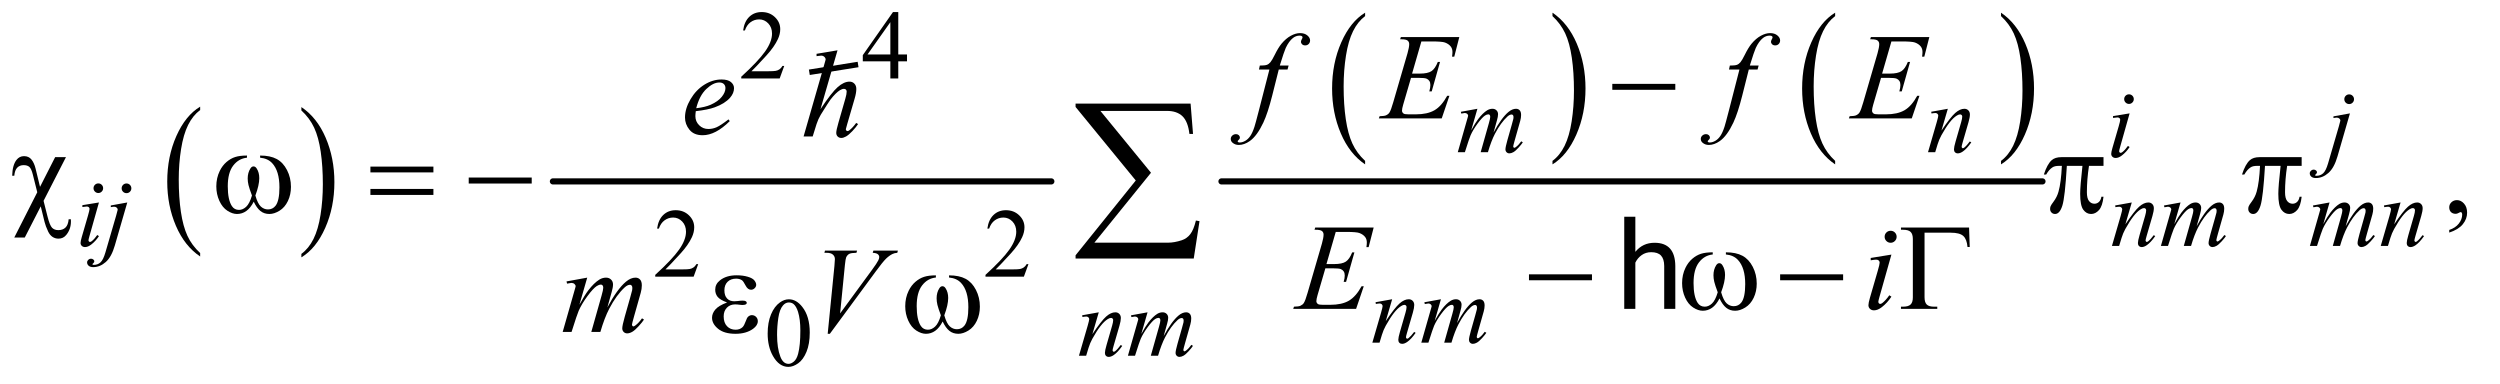 <?xml version="1.0" encoding="UTF-8"?>
<!DOCTYPE svg PUBLIC '-//W3C//DTD SVG 1.0//EN'
          'http://www.w3.org/TR/2001/REC-SVG-20010904/DTD/svg10.dtd'>
<svg stroke-dasharray="none" shape-rendering="auto" xmlns="http://www.w3.org/2000/svg" font-family="'Dialog'" text-rendering="auto" width="319" fill-opacity="1" color-interpolation="auto" color-rendering="auto" preserveAspectRatio="xMidYMid meet" font-size="12px" viewBox="0 0 319 49" fill="black" xmlns:xlink="http://www.w3.org/1999/xlink" stroke="black" image-rendering="auto" stroke-miterlimit="10" stroke-linecap="square" stroke-linejoin="miter" font-style="normal" stroke-width="1" height="49" stroke-dashoffset="0" font-weight="normal" stroke-opacity="1"
><!--Generated by the Batik Graphics2D SVG Generator--><defs id="genericDefs"
  /><g
  ><defs id="defs1"
    ><clipPath clipPathUnits="userSpaceOnUse" id="clipPath1"
      ><path d="M1.032 2.725 L203.128 2.725 L203.128 33.646 L1.032 33.646 L1.032 2.725 Z"
      /></clipPath
      ><clipPath clipPathUnits="userSpaceOnUse" id="clipPath2"
      ><path d="M32.989 87.051 L32.989 1074.949 L6489.699 1074.949 L6489.699 87.051 Z"
      /></clipPath
      ><clipPath clipPathUnits="userSpaceOnUse" id="clipPath3"
      ><path d="M-1805.027 -28.753 L-1805.027 860.335 L4005.885 860.335 L4005.885 -28.753 Z"
      /></clipPath
      ><clipPath clipPathUnits="userSpaceOnUse" id="clipPath4"
      ><path d="M0 -0 L0 384 L288 384 L288 -0 Z"
      /></clipPath
      ><clipPath clipPathUnits="userSpaceOnUse" id="clipPath5"
      ><path d="M-56.497 -0.9 L-56.497 26.928 L125.384 26.928 L125.384 -0.9 Z"
      /></clipPath
    ></defs
    ><g transform="scale(1.576,1.576) translate(-1.032,-2.725) matrix(0.031,0,0,0.031,0,0)"
    ><path d="M556.062 748.781 L556.062 757.797 Q515.406 730.516 492.742 677.703 Q470.078 624.891 470.078 562.125 Q470.078 496.828 493.914 443.18 Q517.75 389.531 556.062 366.437 L556.062 375.25 Q536.906 389.531 524.602 414.305 Q512.297 439.078 506.219 477.187 Q500.141 515.297 500.141 556.656 Q500.141 603.484 505.75 641.273 Q511.359 679.062 522.883 703.945 Q534.406 728.828 556.062 748.781 Z" stroke="none" clip-path="url(#clipPath2)"
    /></g
    ><g transform="matrix(0.049,0,0,0.049,-1.627,-4.293)"
    ><path d="M818.016 375.25 L818.016 366.438 Q858.656 393.516 881.32 446.32 Q903.984 499.125 903.984 561.906 Q903.984 627.203 880.156 680.953 Q856.328 734.703 818.016 757.797 L818.016 748.781 Q837.328 734.5 849.633 709.727 Q861.938 684.953 867.93 646.945 Q873.922 608.937 873.922 567.375 Q873.922 520.75 868.398 482.851 Q862.875 444.953 851.266 420.078 Q839.656 395.203 818.016 375.25 Z" stroke="none" clip-path="url(#clipPath2)"
    /></g
    ><g stroke-width="16" transform="matrix(0.049,0,0,0.049,-1.627,-4.293)" stroke-linejoin="round" stroke-linecap="round"
    ><line y2="560" fill="none" x1="1473" clip-path="url(#clipPath2)" x2="2771" y1="560"
    /></g
    ><g transform="matrix(0.049,0,0,0.049,-1.627,-4.293)"
    ><path d="M3588.062 506.547 L3588.062 515.672 Q3547.406 488.125 3524.742 434.828 Q3502.078 381.531 3502.078 318.156 Q3502.078 252.25 3525.914 198.109 Q3549.75 143.969 3588.062 120.656 L3588.062 129.562 Q3568.906 143.969 3556.602 168.977 Q3544.297 193.984 3538.219 232.445 Q3532.141 270.906 3532.141 312.656 Q3532.141 359.906 3537.75 398.055 Q3543.359 436.203 3554.883 461.312 Q3566.406 486.422 3588.062 506.547 Z" stroke="none" clip-path="url(#clipPath2)"
    /></g
    ><g transform="matrix(0.049,0,0,0.049,-1.627,-4.293)"
    ><path d="M4076.016 129.562 L4076.016 120.656 Q4116.656 148 4139.32 201.297 Q4161.984 254.594 4161.984 317.953 Q4161.984 383.859 4138.156 438.109 Q4114.328 492.359 4076.016 515.672 L4076.016 506.547 Q4095.328 492.141 4107.633 467.133 Q4119.938 442.125 4125.93 403.773 Q4131.922 365.422 4131.922 323.453 Q4131.922 276.422 4126.398 238.164 Q4120.875 199.906 4109.266 174.797 Q4097.656 149.688 4076.016 129.562 Z" stroke="none" clip-path="url(#clipPath2)"
    /></g
    ><g transform="matrix(0.049,0,0,0.049,-1.627,-4.293)"
    ><path d="M4812.062 506.547 L4812.062 515.672 Q4771.406 488.125 4748.742 434.828 Q4726.078 381.531 4726.078 318.156 Q4726.078 252.25 4749.914 198.109 Q4773.75 143.969 4812.062 120.656 L4812.062 129.562 Q4792.906 143.969 4780.602 168.977 Q4768.297 193.984 4762.219 232.445 Q4756.141 270.906 4756.141 312.656 Q4756.141 359.906 4761.75 398.055 Q4767.359 436.203 4778.883 461.312 Q4790.406 486.422 4812.062 506.547 Z" stroke="none" clip-path="url(#clipPath2)"
    /></g
    ><g transform="matrix(0.049,0,0,0.049,-1.627,-4.293)"
    ><path d="M5244.016 129.562 L5244.016 120.656 Q5284.656 148 5307.32 201.297 Q5329.984 254.594 5329.984 317.953 Q5329.984 383.859 5306.156 438.109 Q5282.328 492.359 5244.016 515.672 L5244.016 506.547 Q5263.328 492.141 5275.633 467.133 Q5287.938 442.125 5293.93 403.773 Q5299.922 365.422 5299.922 323.453 Q5299.922 276.422 5294.398 238.164 Q5288.875 199.906 5277.266 174.797 Q5265.656 149.688 5244.016 129.562 Z" stroke="none" clip-path="url(#clipPath2)"
    /></g
    ><g stroke-width="16" transform="matrix(0.049,0,0,0.049,-1.627,-4.293)" stroke-linejoin="round" stroke-linecap="round"
    ><line y2="560" fill="none" x1="3214" clip-path="url(#clipPath2)" x2="5352" y1="560"
    /></g
    ><g transform="matrix(0.049,0,0,0.049,-1.627,-4.293)"
    ><path d="M2075.375 259.375 L2063.5 292 L1963.5 292 L1963.5 287.375 Q2007.625 247.125 2025.625 221.625 Q2043.625 196.125 2043.625 175 Q2043.625 158.875 2033.75 148.5 Q2023.875 138.125 2010.125 138.125 Q1997.625 138.125 1987.688 145.438 Q1977.75 152.75 1973 166.875 L1968.375 166.875 Q1971.5 143.75 1984.438 131.375 Q1997.375 119 2016.75 119 Q2037.375 119 2051.188 132.25 Q2065 145.5 2065 163.5 Q2065 176.375 2059 189.25 Q2049.75 209.5 2029 232.125 Q1997.875 266.125 1990.125 273.125 L2034.375 273.125 Q2047.875 273.125 2053.312 272.125 Q2058.75 271.125 2063.125 268.062 Q2067.5 265 2070.75 259.375 ZM2395.125 229.5 L2395.125 247.25 L2372.375 247.25 L2372.375 292 L2351.75 292 L2351.75 247.25 L2280 247.25 L2280 231.25 L2358.625 119 L2372.375 119 L2372.375 229.5 ZM2351.75 229.5 L2351.75 145.375 L2292.25 229.5 Z" stroke="none" clip-path="url(#clipPath2)"
    /></g
    ><g transform="matrix(0.049,0,0,0.049,-1.627,-4.293)"
    ><path d="M1851.375 775.375 L1839.5 808 L1739.5 808 L1739.5 803.375 Q1783.625 763.125 1801.625 737.625 Q1819.625 712.125 1819.625 691 Q1819.625 674.875 1809.75 664.5 Q1799.875 654.125 1786.125 654.125 Q1773.625 654.125 1763.688 661.438 Q1753.75 668.75 1749 682.875 L1744.375 682.875 Q1747.5 659.75 1760.438 647.375 Q1773.375 635 1792.75 635 Q1813.375 635 1827.188 648.25 Q1841 661.5 1841 679.5 Q1841 692.375 1835 705.25 Q1825.75 725.5 1805 748.125 Q1773.875 782.125 1766.125 789.125 L1810.375 789.125 Q1823.875 789.125 1829.312 788.125 Q1834.75 787.125 1839.125 784.062 Q1843.5 781 1846.75 775.375 ZM2711.375 775.375 L2699.5 808 L2599.5 808 L2599.5 803.375 Q2643.625 763.125 2661.625 737.625 Q2679.625 712.125 2679.625 691 Q2679.625 674.875 2669.75 664.5 Q2659.875 654.125 2646.125 654.125 Q2633.625 654.125 2623.688 661.438 Q2613.75 668.75 2609 682.875 L2604.375 682.875 Q2607.5 659.75 2620.438 647.375 Q2633.375 635 2652.75 635 Q2673.375 635 2687.188 648.25 Q2701 661.5 2701 679.5 Q2701 692.375 2695 705.25 Q2685.75 725.5 2665 748.125 Q2633.875 782.125 2626.125 789.125 L2670.375 789.125 Q2683.875 789.125 2689.312 788.125 Q2694.75 787.125 2699.125 784.062 Q2703.5 781 2706.75 775.375 Z" stroke="none" clip-path="url(#clipPath2)"
    /></g
    ><g transform="matrix(0.049,0,0,0.049,-1.627,-4.293)"
    ><path d="M2032.25 956.25 Q2032.25 927.25 2041 906.312 Q2049.75 885.375 2064.25 875.125 Q2075.5 867 2087.5 867 Q2107 867 2122.5 886.875 Q2141.875 911.5 2141.875 953.625 Q2141.875 983.125 2133.375 1003.75 Q2124.875 1024.375 2111.688 1033.688 Q2098.5 1043 2086.25 1043 Q2062 1043 2045.875 1014.375 Q2032.25 990.25 2032.25 956.25 ZM2056.75 959.375 Q2056.75 994.375 2065.375 1016.5 Q2072.5 1035.125 2086.625 1035.125 Q2093.375 1035.125 2100.625 1029.062 Q2107.875 1023 2111.625 1008.75 Q2117.375 987.25 2117.375 948.125 Q2117.375 919.125 2111.375 899.75 Q2106.875 885.375 2099.75 879.375 Q2094.625 875.25 2087.375 875.25 Q2078.875 875.25 2072.25 882.875 Q2063.25 893.25 2060 915.5 Q2056.75 937.75 2056.75 959.375 Z" stroke="none" clip-path="url(#clipPath2)"
    /></g
    ><g transform="matrix(0.049,0,0,0.049,-1.627,-4.293)"
    ><path d="M6411.188 693.281 L6411.188 686.406 Q6427.281 681.094 6436.109 669.922 Q6444.938 658.75 6444.938 646.25 Q6444.938 643.281 6443.531 641.25 Q6442.438 639.844 6441.344 639.844 Q6439.625 639.844 6433.844 642.969 Q6431.031 644.375 6427.906 644.375 Q6420.25 644.375 6415.719 639.844 Q6411.188 635.312 6411.188 627.344 Q6411.188 619.688 6417.047 614.219 Q6422.906 608.75 6431.344 608.75 Q6441.656 608.75 6449.703 617.734 Q6457.75 626.719 6457.75 641.562 Q6457.75 657.656 6446.578 671.484 Q6435.406 685.312 6411.188 693.281 Z" stroke="none" clip-path="url(#clipPath2)"
    /></g
    ><g transform="matrix(0.049,0,0,0.049,-1.627,-4.293)"
    ><path d="M3880.5 370.875 L3864.25 427.25 Q3875.125 407.375 3882.75 397.375 Q3894.625 381.875 3905.875 374.875 Q3912.5 370.875 3919.75 370.875 Q3926 370.875 3930.125 374.875 Q3934.25 378.875 3934.25 385.125 Q3934.25 391.25 3931.375 401.125 L3922.5 432.875 Q3942.875 394.75 3961.125 379.375 Q3971.25 370.875 3981.125 370.875 Q3986.875 370.875 3990.562 374.812 Q3994.25 378.75 3994.25 387 Q3994.25 394.25 3992 402.375 L3978.25 451 Q3973.75 466.875 3973.75 468.625 Q3973.75 470.375 3974.875 471.625 Q3975.625 472.5 3976.875 472.5 Q3978.125 472.5 3981.25 470.125 Q3988.375 464.625 3994.625 455.625 L3998.75 458.25 Q3995.625 463.25 3987.688 472 Q3979.75 480.75 3974.125 483.875 Q3968.5 487 3963.75 487 Q3959.375 487 3956.438 484 Q3953.5 481 3953.5 476.625 Q3953.5 470.625 3958.625 452.5 L3970 412.375 Q3973.875 398.5 3974.125 397 Q3974.5 394.625 3974.5 392.375 Q3974.5 389.25 3973.125 387.5 Q3971.625 385.75 3969.75 385.75 Q3964.5 385.75 3958.625 391.125 Q3941.375 407 3926.375 435.625 Q3916.5 454.5 3907.875 484 L3889 484 L3910.375 408.375 Q3913.875 396.125 3913.875 392 Q3913.875 388.625 3912.5 387 Q3911.125 385.375 3909.125 385.375 Q3905 385.375 3900.375 388.375 Q3892.875 393.25 3881.062 409.25 Q3869.25 425.25 3862.75 439.875 Q3859.625 446.75 3847.875 484 L3829.375 484 L3852.5 403 L3855.5 392.5 Q3856.375 390.125 3856.375 389 Q3856.375 386.25 3853.875 384.062 Q3851.375 381.875 3847.5 381.875 Q3845.875 381.875 3838.5 383.375 L3837.375 378.75 ZM5105.5 370.875 L5088.875 427.75 Q5112.25 392.875 5124.688 381.875 Q5137.125 370.875 5148.625 370.875 Q5154.875 370.875 5158.938 375 Q5163 379.125 5163 385.75 Q5163 393.25 5159.375 405.75 L5144.125 458.375 Q5141.5 467.5 5141.5 469.5 Q5141.5 471.25 5142.5 472.438 Q5143.5 473.625 5144.625 473.625 Q5146.125 473.625 5148.25 472 Q5154.875 466.75 5162.75 456 L5166.625 458.375 Q5155 475 5144.625 482.125 Q5137.375 487 5131.625 487 Q5127 487 5124.25 484.188 Q5121.5 481.375 5121.5 476.625 Q5121.5 470.625 5125.75 456 L5140.25 405.75 Q5143 396.375 5143 391.125 Q5143 388.625 5141.375 387.062 Q5139.75 385.5 5137.375 385.5 Q5133.875 385.5 5129 388.5 Q5119.75 394.125 5109.75 407.062 Q5099.75 420 5088.625 440.125 Q5082.75 450.75 5078.875 463.375 L5072.625 484 L5053.875 484 L5076.625 405.75 Q5080.625 391.625 5080.625 388.75 Q5080.625 386 5078.438 383.938 Q5076.25 381.875 5073 381.875 Q5071.5 381.875 5067.75 382.375 L5063 383.125 L5062.25 378.625 Z" stroke="none" clip-path="url(#clipPath2)"
    /></g
    ><g transform="matrix(0.049,0,0,0.049,-1.627,-4.293)"
    ><path d="M5577.25 333.25 Q5582.5 333.25 5586.125 336.875 Q5589.75 340.5 5589.75 345.75 Q5589.75 350.875 5586.062 354.562 Q5582.375 358.25 5577.25 358.25 Q5572.125 358.25 5568.438 354.562 Q5564.75 350.875 5564.75 345.75 Q5564.75 340.5 5568.375 336.875 Q5572 333.25 5577.25 333.25 ZM5578.875 382.875 L5554.125 470.5 Q5551.625 479.375 5551.625 481.125 Q5551.625 483.125 5552.812 484.375 Q5554 485.625 5555.625 485.625 Q5557.5 485.625 5560.125 483.625 Q5567.25 478 5574.5 467.625 L5578.875 470.5 Q5570.375 483.5 5558.875 492.375 Q5550.375 499 5542.625 499 Q5537.5 499 5534.25 495.938 Q5531 492.875 5531 488.25 Q5531 483.625 5534.125 472.875 L5550.375 416.875 Q5554.375 403.125 5554.375 399.625 Q5554.375 396.875 5552.438 395.125 Q5550.5 393.375 5547.125 393.375 Q5544.375 393.375 5535.75 394.75 L5535.75 389.875 ZM6150.625 333.375 Q6155.875 333.375 6159.562 337.062 Q6163.25 340.75 6163.25 346 Q6163.25 351.25 6159.562 354.938 Q6155.875 358.625 6150.625 358.625 Q6145.375 358.625 6141.688 354.938 Q6138 351.25 6138 346 Q6138 340.75 6141.688 337.062 Q6145.375 333.375 6150.625 333.375 ZM6152.625 382.875 L6120.25 494.75 Q6111.625 524.75 6096.562 538 Q6081.5 551.25 6064 551.25 Q6056.125 551.25 6052.062 547.625 Q6048 544 6048 539 Q6048 535.125 6051.062 532.188 Q6054.125 529.25 6058.125 529.25 Q6061.75 529.25 6064.5 531.625 Q6066.75 533.5 6066.75 535.875 Q6066.75 539.125 6063.625 541.5 Q6061.875 542.875 6061.875 543.75 L6062.125 544.375 Q6062.5 544.875 6063.25 545.125 Q6064 545.375 6065.5 545.375 Q6075.625 545.375 6082.812 538.938 Q6090 532.5 6095.625 513.25 L6123.625 417.25 Q6127.75 403.125 6127.75 401.625 Q6127.75 398.625 6125.062 396.25 Q6122.375 393.875 6118.25 393.875 Q6116.625 393.875 6114.5 394.25 Q6112.875 394.5 6109.75 395 L6109.75 390.625 Z" stroke="none" clip-path="url(#clipPath2)"
    /></g
    ><g transform="matrix(0.049,0,0,0.049,-1.627,-4.293)"
    ><path d="M289.25 565.25 Q294.5 565.25 298.125 568.875 Q301.75 572.5 301.75 577.75 Q301.75 582.875 298.062 586.562 Q294.375 590.25 289.25 590.25 Q284.125 590.25 280.438 586.562 Q276.75 582.875 276.75 577.75 Q276.75 572.5 280.375 568.875 Q284 565.25 289.25 565.25 ZM290.875 614.875 L266.125 702.5 Q263.625 711.375 263.625 713.125 Q263.625 715.125 264.812 716.375 Q266 717.625 267.625 717.625 Q269.5 717.625 272.125 715.625 Q279.25 710 286.5 699.625 L290.875 702.5 Q282.375 715.5 270.875 724.375 Q262.375 731 254.625 731 Q249.5 731 246.25 727.938 Q243 724.875 243 720.25 Q243 715.625 246.125 704.875 L262.375 648.875 Q266.375 635.125 266.375 631.625 Q266.375 628.875 264.438 627.125 Q262.5 625.375 259.125 625.375 Q256.375 625.375 247.75 626.75 L247.75 621.875 ZM362.625 565.375 Q367.875 565.375 371.562 569.062 Q375.25 572.75 375.25 578 Q375.25 583.25 371.562 586.938 Q367.875 590.625 362.625 590.625 Q357.375 590.625 353.688 586.938 Q350 583.25 350 578 Q350 572.75 353.688 569.062 Q357.375 565.375 362.625 565.375 ZM364.625 614.875 L332.25 726.75 Q323.625 756.75 308.562 770 Q293.5 783.25 276 783.25 Q268.125 783.25 264.062 779.625 Q260 776 260 771 Q260 767.125 263.062 764.188 Q266.125 761.25 270.125 761.25 Q273.75 761.25 276.5 763.625 Q278.75 765.5 278.75 767.875 Q278.75 771.125 275.625 773.5 Q273.875 774.875 273.875 775.75 L274.125 776.375 Q274.5 776.875 275.25 777.125 Q276 777.375 277.5 777.375 Q287.625 777.375 294.812 770.938 Q302 764.5 307.625 745.25 L335.625 649.25 Q339.75 635.125 339.75 633.625 Q339.75 630.625 337.062 628.25 Q334.375 625.875 330.25 625.875 Q328.625 625.875 326.5 626.25 Q324.875 626.5 321.75 627 L321.75 622.625 ZM5584.5 614.875 L5567.875 671.75 Q5591.25 636.875 5603.688 625.875 Q5616.125 614.875 5627.625 614.875 Q5633.875 614.875 5637.938 619 Q5642 623.125 5642 629.75 Q5642 637.25 5638.375 649.75 L5623.125 702.375 Q5620.5 711.5 5620.5 713.5 Q5620.5 715.25 5621.5 716.438 Q5622.5 717.625 5623.625 717.625 Q5625.125 717.625 5627.25 716 Q5633.875 710.75 5641.75 700 L5645.625 702.375 Q5634 719 5623.625 726.125 Q5616.375 731 5610.625 731 Q5606 731 5603.25 728.188 Q5600.5 725.375 5600.5 720.625 Q5600.5 714.625 5604.75 700 L5619.25 649.75 Q5622 640.375 5622 635.125 Q5622 632.625 5620.375 631.062 Q5618.75 629.5 5616.375 629.5 Q5612.875 629.5 5608 632.5 Q5598.75 638.125 5588.75 651.062 Q5578.75 664 5567.625 684.125 Q5561.75 694.75 5557.875 707.375 L5551.625 728 L5532.875 728 L5555.625 649.75 Q5559.625 635.625 5559.625 632.75 Q5559.625 630 5557.438 627.938 Q5555.25 625.875 5552 625.875 Q5550.5 625.875 5546.75 626.375 L5542 627.125 L5541.25 622.625 ZM5711.5 614.875 L5695.25 671.25 Q5706.125 651.375 5713.75 641.375 Q5725.625 625.875 5736.875 618.875 Q5743.5 614.875 5750.75 614.875 Q5757 614.875 5761.125 618.875 Q5765.25 622.875 5765.25 629.125 Q5765.25 635.25 5762.375 645.125 L5753.5 676.875 Q5773.875 638.75 5792.125 623.375 Q5802.25 614.875 5812.125 614.875 Q5817.875 614.875 5821.562 618.812 Q5825.25 622.75 5825.25 631 Q5825.25 638.25 5823 646.375 L5809.25 695 Q5804.75 710.875 5804.75 712.625 Q5804.75 714.375 5805.875 715.625 Q5806.625 716.5 5807.875 716.5 Q5809.125 716.5 5812.25 714.125 Q5819.375 708.625 5825.625 699.625 L5829.75 702.25 Q5826.625 707.25 5818.688 716 Q5810.75 724.75 5805.125 727.875 Q5799.5 731 5794.75 731 Q5790.375 731 5787.438 728 Q5784.5 725 5784.5 720.625 Q5784.5 714.625 5789.625 696.5 L5801 656.375 Q5804.875 642.5 5805.125 641 Q5805.5 638.625 5805.5 636.375 Q5805.5 633.25 5804.125 631.5 Q5802.625 629.75 5800.75 629.75 Q5795.5 629.75 5789.625 635.125 Q5772.375 651 5757.375 679.625 Q5747.5 698.5 5738.875 728 L5720 728 L5741.375 652.375 Q5744.875 640.125 5744.875 636 Q5744.875 632.625 5743.5 631 Q5742.125 629.375 5740.125 629.375 Q5736 629.375 5731.375 632.375 Q5723.875 637.25 5712.062 653.25 Q5700.25 669.25 5693.75 683.875 Q5690.625 690.75 5678.875 728 L5660.375 728 L5683.5 647 L5686.5 636.5 Q5687.375 634.125 5687.375 633 Q5687.375 630.25 5684.875 628.062 Q5682.375 625.875 5678.5 625.875 Q5676.875 625.875 5669.5 627.375 L5668.375 622.75 ZM6099.5 614.875 L6083.25 671.25 Q6094.125 651.375 6101.75 641.375 Q6113.625 625.875 6124.875 618.875 Q6131.5 614.875 6138.75 614.875 Q6145 614.875 6149.125 618.875 Q6153.25 622.875 6153.25 629.125 Q6153.25 635.25 6150.375 645.125 L6141.5 676.875 Q6161.875 638.75 6180.125 623.375 Q6190.25 614.875 6200.125 614.875 Q6205.875 614.875 6209.562 618.812 Q6213.25 622.75 6213.25 631 Q6213.25 638.25 6211 646.375 L6197.25 695 Q6192.75 710.875 6192.75 712.625 Q6192.75 714.375 6193.875 715.625 Q6194.625 716.5 6195.875 716.5 Q6197.125 716.5 6200.25 714.125 Q6207.375 708.625 6213.625 699.625 L6217.75 702.25 Q6214.625 707.25 6206.688 716 Q6198.75 724.75 6193.125 727.875 Q6187.5 731 6182.75 731 Q6178.375 731 6175.438 728 Q6172.5 725 6172.5 720.625 Q6172.5 714.625 6177.625 696.5 L6189 656.375 Q6192.875 642.5 6193.125 641 Q6193.5 638.625 6193.5 636.375 Q6193.5 633.25 6192.125 631.5 Q6190.625 629.75 6188.75 629.75 Q6183.5 629.75 6177.625 635.125 Q6160.375 651 6145.375 679.625 Q6135.5 698.5 6126.875 728 L6108 728 L6129.375 652.375 Q6132.875 640.125 6132.875 636 Q6132.875 632.625 6131.5 631 Q6130.125 629.375 6128.125 629.375 Q6124 629.375 6119.375 632.375 Q6111.875 637.25 6100.062 653.25 Q6088.25 669.25 6081.75 683.875 Q6078.625 690.75 6066.875 728 L6048.375 728 L6071.5 647 L6074.5 636.5 Q6075.375 634.125 6075.375 633 Q6075.375 630.25 6072.875 628.062 Q6070.375 625.875 6066.5 625.875 Q6064.875 625.875 6057.5 627.375 L6056.375 622.75 ZM6284.5 614.875 L6267.875 671.75 Q6291.25 636.875 6303.688 625.875 Q6316.125 614.875 6327.625 614.875 Q6333.875 614.875 6337.938 619 Q6342 623.125 6342 629.75 Q6342 637.25 6338.375 649.75 L6323.125 702.375 Q6320.5 711.5 6320.5 713.5 Q6320.5 715.25 6321.5 716.438 Q6322.5 717.625 6323.625 717.625 Q6325.125 717.625 6327.25 716 Q6333.875 710.75 6341.75 700 L6345.625 702.375 Q6334 719 6323.625 726.125 Q6316.375 731 6310.625 731 Q6306 731 6303.25 728.188 Q6300.5 725.375 6300.5 720.625 Q6300.5 714.625 6304.75 700 L6319.25 649.75 Q6322 640.375 6322 635.125 Q6322 632.625 6320.375 631.062 Q6318.75 629.5 6316.375 629.5 Q6312.875 629.5 6308 632.5 Q6298.75 638.125 6288.75 651.062 Q6278.75 664 6267.625 684.125 Q6261.75 694.75 6257.875 707.375 L6251.625 728 L6232.875 728 L6255.625 649.75 Q6259.625 635.625 6259.625 632.75 Q6259.625 630 6257.438 627.938 Q6255.25 625.875 6252 625.875 Q6250.5 625.875 6246.75 626.375 L6242 627.125 L6241.25 622.625 Z" stroke="none" clip-path="url(#clipPath2)"
    /></g
    ><g transform="matrix(0.049,0,0,0.049,-1.627,-4.293)"
    ><path d="M3658.5 866.875 L3641.875 923.75 Q3665.25 888.875 3677.688 877.875 Q3690.125 866.875 3701.625 866.875 Q3707.875 866.875 3711.938 871 Q3716 875.125 3716 881.75 Q3716 889.25 3712.375 901.75 L3697.125 954.375 Q3694.5 963.5 3694.5 965.5 Q3694.5 967.25 3695.5 968.438 Q3696.5 969.625 3697.625 969.625 Q3699.125 969.625 3701.25 968 Q3707.875 962.75 3715.75 952 L3719.625 954.375 Q3708 971 3697.625 978.125 Q3690.375 983 3684.625 983 Q3680 983 3677.25 980.188 Q3674.5 977.375 3674.5 972.625 Q3674.5 966.625 3678.75 952 L3693.25 901.75 Q3696 892.375 3696 887.125 Q3696 884.625 3694.375 883.062 Q3692.75 881.5 3690.375 881.5 Q3686.875 881.5 3682 884.5 Q3672.75 890.125 3662.75 903.062 Q3652.75 916 3641.625 936.125 Q3635.75 946.75 3631.875 959.375 L3625.625 980 L3606.875 980 L3629.625 901.75 Q3633.625 887.625 3633.625 884.75 Q3633.625 882 3631.438 879.938 Q3629.25 877.875 3626 877.875 Q3624.5 877.875 3620.75 878.375 L3616 879.125 L3615.25 874.625 ZM3785.5 866.875 L3769.25 923.25 Q3780.125 903.375 3787.75 893.375 Q3799.625 877.875 3810.875 870.875 Q3817.5 866.875 3824.75 866.875 Q3831 866.875 3835.125 870.875 Q3839.25 874.875 3839.25 881.125 Q3839.25 887.25 3836.375 897.125 L3827.5 928.875 Q3847.875 890.75 3866.125 875.375 Q3876.25 866.875 3886.125 866.875 Q3891.875 866.875 3895.562 870.812 Q3899.25 874.75 3899.25 883 Q3899.25 890.25 3897 898.375 L3883.25 947 Q3878.75 962.875 3878.75 964.625 Q3878.75 966.375 3879.875 967.625 Q3880.625 968.5 3881.875 968.5 Q3883.125 968.5 3886.25 966.125 Q3893.375 960.625 3899.625 951.625 L3903.75 954.25 Q3900.625 959.25 3892.688 968 Q3884.75 976.75 3879.125 979.875 Q3873.5 983 3868.75 983 Q3864.375 983 3861.438 980 Q3858.5 977 3858.5 972.625 Q3858.5 966.625 3863.625 948.5 L3875 908.375 Q3878.875 894.5 3879.125 893 Q3879.5 890.625 3879.5 888.375 Q3879.5 885.25 3878.125 883.5 Q3876.625 881.75 3874.75 881.75 Q3869.5 881.75 3863.625 887.125 Q3846.375 903 3831.375 931.625 Q3821.5 950.5 3812.875 980 L3794 980 L3815.375 904.375 Q3818.875 892.125 3818.875 888 Q3818.875 884.625 3817.5 883 Q3816.125 881.375 3814.125 881.375 Q3810 881.375 3805.375 884.375 Q3797.875 889.25 3786.062 905.25 Q3774.25 921.25 3767.75 935.875 Q3764.625 942.75 3752.875 980 L3734.375 980 L3757.5 899 L3760.5 888.5 Q3761.375 886.125 3761.375 885 Q3761.375 882.25 3758.875 880.062 Q3756.375 877.875 3752.5 877.875 Q3750.875 877.875 3743.5 879.375 L3742.375 874.75 Z" stroke="none" clip-path="url(#clipPath2)"
    /></g
    ><g transform="matrix(0.049,0,0,0.049,-1.627,-4.293)"
    ><path d="M2894.5 900.875 L2877.875 957.75 Q2901.25 922.875 2913.688 911.875 Q2926.125 900.875 2937.625 900.875 Q2943.875 900.875 2947.938 905 Q2952 909.125 2952 915.75 Q2952 923.25 2948.375 935.75 L2933.125 988.375 Q2930.5 997.5 2930.5 999.5 Q2930.5 1001.25 2931.5 1002.438 Q2932.5 1003.625 2933.625 1003.625 Q2935.125 1003.625 2937.25 1002 Q2943.875 996.75 2951.75 986 L2955.625 988.375 Q2944 1005 2933.625 1012.125 Q2926.375 1017 2920.625 1017 Q2916 1017 2913.25 1014.188 Q2910.5 1011.375 2910.5 1006.625 Q2910.5 1000.625 2914.75 986 L2929.25 935.75 Q2932 926.375 2932 921.125 Q2932 918.625 2930.375 917.062 Q2928.75 915.5 2926.375 915.5 Q2922.875 915.5 2918 918.5 Q2908.75 924.125 2898.75 937.062 Q2888.75 950 2877.625 970.125 Q2871.75 980.75 2867.875 993.375 L2861.625 1014 L2842.875 1014 L2865.625 935.75 Q2869.625 921.625 2869.625 918.75 Q2869.625 916 2867.438 913.938 Q2865.25 911.875 2862 911.875 Q2860.5 911.875 2856.75 912.375 L2852 913.125 L2851.25 908.625 ZM3021.5 900.875 L3005.25 957.25 Q3016.125 937.375 3023.75 927.375 Q3035.625 911.875 3046.875 904.875 Q3053.5 900.875 3060.75 900.875 Q3067 900.875 3071.125 904.875 Q3075.25 908.875 3075.25 915.125 Q3075.25 921.25 3072.375 931.125 L3063.5 962.875 Q3083.875 924.75 3102.125 909.375 Q3112.25 900.875 3122.125 900.875 Q3127.875 900.875 3131.562 904.812 Q3135.25 908.75 3135.25 917 Q3135.25 924.25 3133 932.375 L3119.25 981 Q3114.75 996.875 3114.75 998.625 Q3114.75 1000.375 3115.875 1001.625 Q3116.625 1002.5 3117.875 1002.5 Q3119.125 1002.5 3122.25 1000.125 Q3129.375 994.625 3135.625 985.625 L3139.75 988.25 Q3136.625 993.25 3128.688 1002 Q3120.75 1010.75 3115.125 1013.875 Q3109.5 1017 3104.75 1017 Q3100.375 1017 3097.438 1014 Q3094.5 1011 3094.5 1006.625 Q3094.5 1000.625 3099.625 982.5 L3111 942.375 Q3114.875 928.5 3115.125 927 Q3115.5 924.625 3115.5 922.375 Q3115.5 919.25 3114.125 917.5 Q3112.625 915.75 3110.75 915.75 Q3105.5 915.75 3099.625 921.125 Q3082.375 937 3067.375 965.625 Q3057.5 984.5 3048.875 1014 L3030 1014 L3051.375 938.375 Q3054.875 926.125 3054.875 922 Q3054.875 918.625 3053.5 917 Q3052.125 915.375 3050.125 915.375 Q3046 915.375 3041.375 918.375 Q3033.875 923.25 3022.062 939.25 Q3010.25 955.25 3003.75 969.875 Q3000.625 976.75 2988.875 1014 L2970.375 1014 L2993.5 933 L2996.5 922.5 Q2997.375 920.125 2997.375 919 Q2997.375 916.25 2994.875 914.062 Q2992.375 911.875 2988.5 911.875 Q2986.875 911.875 2979.5 913.375 L2978.375 908.75 Z" stroke="none" clip-path="url(#clipPath2)"
    /></g
    ><g transform="matrix(0.049,0,0,0.049,-1.627,-4.293)"
    ><path d="M3388.844 258.344 L3386.031 268.656 L3363.219 268.656 L3346.031 336.938 Q3334.625 382.094 3323.062 406.781 Q3306.656 441.625 3287.75 454.906 Q3273.375 465.062 3259 465.062 Q3249.625 465.062 3243.062 459.438 Q3238.219 455.531 3238.219 449.281 Q3238.219 444.281 3242.203 440.609 Q3246.188 436.938 3251.969 436.938 Q3256.188 436.938 3259.078 439.594 Q3261.969 442.25 3261.969 445.688 Q3261.969 449.125 3258.688 452.094 Q3256.188 454.281 3256.188 455.375 Q3256.188 456.781 3257.281 457.562 Q3258.688 458.656 3261.656 458.656 Q3268.375 458.656 3275.797 454.438 Q3283.219 450.219 3289 441.859 Q3294.781 433.5 3299.938 417.719 Q3302.125 411.156 3311.656 374.438 L3338.844 268.656 L3311.656 268.656 L3313.844 258.344 Q3326.812 258.344 3331.969 256.547 Q3337.125 254.75 3341.422 249.672 Q3345.719 244.594 3352.594 230.688 Q3361.812 211.938 3370.25 201.625 Q3381.812 187.719 3394.547 180.766 Q3407.281 173.812 3418.531 173.812 Q3430.406 173.812 3437.594 179.828 Q3444.781 185.844 3444.781 192.875 Q3444.781 198.344 3441.188 202.094 Q3437.594 205.844 3431.969 205.844 Q3427.125 205.844 3424.078 203.031 Q3421.031 200.219 3421.031 196.312 Q3421.031 193.812 3423.062 190.141 Q3425.094 186.469 3425.094 185.219 Q3425.094 183.031 3423.688 181.938 Q3421.656 180.375 3417.75 180.375 Q3407.906 180.375 3400.094 186.625 Q3389.625 194.906 3381.344 212.562 Q3377.125 221.781 3365.875 258.344 ZM3734.594 195.531 L3710.375 279.281 L3730.219 279.281 Q3751.469 279.281 3761 272.797 Q3770.531 266.312 3777.406 248.812 L3783.188 248.812 L3761.469 325.688 L3755.219 325.688 Q3758.031 316 3758.031 309.125 Q3758.031 302.406 3755.297 298.344 Q3752.562 294.281 3747.797 292.328 Q3743.031 290.375 3727.719 290.375 L3707.562 290.375 L3687.094 360.531 Q3684.125 370.688 3684.125 376 Q3684.125 380.062 3688.031 383.188 Q3690.688 385.375 3701.312 385.375 L3720.062 385.375 Q3750.531 385.375 3768.891 374.594 Q3787.25 363.812 3801.781 337.094 L3807.562 337.094 L3787.562 396 L3623.812 396 L3625.844 390.219 Q3638.031 389.906 3642.25 388.031 Q3648.5 385.219 3651.312 380.844 Q3655.531 374.438 3661.312 353.969 L3698.5 226.156 Q3702.875 210.688 3702.875 202.562 Q3702.875 196.625 3698.734 193.266 Q3694.594 189.906 3682.562 189.906 L3679.281 189.906 L3681.156 184.125 L3833.344 184.125 L3820.219 235.219 L3814.438 235.219 Q3815.531 228.031 3815.531 223.188 Q3815.531 214.906 3811.469 209.281 Q3806.156 202.094 3796 198.344 Q3788.5 195.531 3761.469 195.531 ZM4612.844 258.344 L4610.031 268.656 L4587.219 268.656 L4570.031 336.938 Q4558.625 382.094 4547.062 406.781 Q4530.656 441.625 4511.75 454.906 Q4497.375 465.062 4483 465.062 Q4473.625 465.062 4467.062 459.438 Q4462.219 455.531 4462.219 449.281 Q4462.219 444.281 4466.203 440.609 Q4470.188 436.938 4475.969 436.938 Q4480.188 436.938 4483.078 439.594 Q4485.969 442.25 4485.969 445.688 Q4485.969 449.125 4482.688 452.094 Q4480.188 454.281 4480.188 455.375 Q4480.188 456.781 4481.281 457.562 Q4482.688 458.656 4485.656 458.656 Q4492.375 458.656 4499.797 454.438 Q4507.219 450.219 4513 441.859 Q4518.781 433.5 4523.938 417.719 Q4526.125 411.156 4535.656 374.438 L4562.844 268.656 L4535.656 268.656 L4537.844 258.344 Q4550.812 258.344 4555.969 256.547 Q4561.125 254.75 4565.422 249.672 Q4569.719 244.594 4576.594 230.688 Q4585.812 211.938 4594.25 201.625 Q4605.812 187.719 4618.547 180.766 Q4631.281 173.812 4642.531 173.812 Q4654.406 173.812 4661.594 179.828 Q4668.781 185.844 4668.781 192.875 Q4668.781 198.344 4665.188 202.094 Q4661.594 205.844 4655.969 205.844 Q4651.125 205.844 4648.078 203.031 Q4645.031 200.219 4645.031 196.312 Q4645.031 193.812 4647.062 190.141 Q4649.094 186.469 4649.094 185.219 Q4649.094 183.031 4647.688 181.938 Q4645.656 180.375 4641.75 180.375 Q4631.906 180.375 4624.094 186.625 Q4613.625 194.906 4605.344 212.562 Q4601.125 221.781 4589.875 258.344 ZM4958.594 195.531 L4934.375 279.281 L4954.219 279.281 Q4975.469 279.281 4985 272.797 Q4994.531 266.312 5001.406 248.812 L5007.188 248.812 L4985.469 325.688 L4979.219 325.688 Q4982.031 316 4982.031 309.125 Q4982.031 302.406 4979.297 298.344 Q4976.562 294.281 4971.797 292.328 Q4967.031 290.375 4951.719 290.375 L4931.562 290.375 L4911.094 360.531 Q4908.125 370.688 4908.125 376 Q4908.125 380.062 4912.031 383.188 Q4914.688 385.375 4925.312 385.375 L4944.062 385.375 Q4974.531 385.375 4992.891 374.594 Q5011.25 363.812 5025.781 337.094 L5031.562 337.094 L5011.562 396 L4847.812 396 L4849.844 390.219 Q4862.031 389.906 4866.25 388.031 Q4872.5 385.219 4875.312 380.844 Q4879.531 374.438 4885.312 353.969 L4922.5 226.156 Q4926.875 210.688 4926.875 202.562 Q4926.875 196.625 4922.734 193.266 Q4918.594 189.906 4906.562 189.906 L4903.281 189.906 L4905.156 184.125 L5057.344 184.125 L5044.219 235.219 L5038.438 235.219 Q5039.531 228.031 5039.531 223.188 Q5039.531 214.906 5035.469 209.281 Q5030.156 202.094 5020 198.344 Q5012.5 195.531 4985.469 195.531 Z" stroke="none" clip-path="url(#clipPath2)"
    /></g
    ><g transform="matrix(0.049,0,0,0.049,-1.627,-4.293)"
    ><path d="M1845.125 377.094 Q1844.031 384.906 1844.031 390.062 Q1844.031 403.969 1853.875 413.734 Q1863.719 423.5 1877.781 423.5 Q1889.031 423.5 1899.422 418.891 Q1909.813 414.281 1930.281 398.5 L1933.562 403.031 Q1896.531 439.75 1862.938 439.75 Q1840.125 439.75 1828.562 425.375 Q1817 411 1817 393.656 Q1817 370.375 1831.375 346 Q1845.75 321.625 1867.469 308.109 Q1889.188 294.594 1912.156 294.594 Q1928.719 294.594 1936.687 301.312 Q1944.656 308.031 1944.656 317.25 Q1944.656 330.219 1934.344 342.094 Q1920.75 357.562 1894.344 367.094 Q1876.844 373.5 1845.125 377.094 ZM1846.219 369.438 Q1869.344 366.781 1883.875 360.375 Q1903.094 351.781 1912.703 339.828 Q1922.312 327.875 1922.312 317.094 Q1922.312 310.531 1918.172 306.469 Q1914.031 302.406 1906.375 302.406 Q1890.438 302.406 1872.547 319.359 Q1854.656 336.312 1846.219 369.438 Z" stroke="none" clip-path="url(#clipPath2)"
    /></g
    ><g transform="matrix(0.049,0,0,0.049,-1.627,-4.293)"
    ><path d="M3511.594 691.531 L3487.375 775.281 L3507.219 775.281 Q3528.469 775.281 3538 768.797 Q3547.531 762.312 3554.406 744.812 L3560.188 744.812 L3538.469 821.688 L3532.219 821.688 Q3535.031 812 3535.031 805.125 Q3535.031 798.406 3532.297 794.344 Q3529.562 790.281 3524.797 788.328 Q3520.031 786.375 3504.719 786.375 L3484.562 786.375 L3464.094 856.531 Q3461.125 866.688 3461.125 872 Q3461.125 876.062 3465.031 879.188 Q3467.688 881.375 3478.312 881.375 L3497.062 881.375 Q3527.531 881.375 3545.891 870.594 Q3564.25 859.812 3578.781 833.094 L3584.562 833.094 L3564.562 892 L3400.812 892 L3402.844 886.219 Q3415.031 885.906 3419.25 884.031 Q3425.5 881.219 3428.312 876.844 Q3432.531 870.438 3438.312 849.969 L3475.5 722.156 Q3479.875 706.688 3479.875 698.562 Q3479.875 692.625 3475.734 689.266 Q3471.594 685.906 3459.562 685.906 L3456.281 685.906 L3458.156 680.125 L3610.344 680.125 L3597.219 731.219 L3591.438 731.219 Q3592.531 724.031 3592.531 719.188 Q3592.531 710.906 3588.469 705.281 Q3583.156 698.094 3573 694.344 Q3565.5 691.531 3538.469 691.531 ZM4956.562 688.562 Q4963.125 688.562 4967.656 693.094 Q4972.188 697.625 4972.188 704.188 Q4972.188 710.594 4967.578 715.203 Q4962.969 719.812 4956.562 719.812 Q4950.156 719.812 4945.547 715.203 Q4940.938 710.594 4940.938 704.188 Q4940.938 697.625 4945.469 693.094 Q4950 688.562 4956.562 688.562 ZM4958.594 750.594 L4927.656 860.125 Q4924.531 871.219 4924.531 873.406 Q4924.531 875.906 4926.016 877.469 Q4927.5 879.031 4929.531 879.031 Q4931.875 879.031 4935.156 876.531 Q4944.062 869.5 4953.125 856.531 L4958.594 860.125 Q4947.969 876.375 4933.594 887.469 Q4922.969 895.75 4913.281 895.75 Q4906.875 895.75 4902.812 891.922 Q4898.75 888.094 4898.75 882.312 Q4898.75 876.531 4902.656 863.094 L4922.969 793.094 Q4927.969 775.906 4927.969 771.531 Q4927.969 768.094 4925.547 765.906 Q4923.125 763.719 4918.906 763.719 Q4915.469 763.719 4904.688 765.438 L4904.688 759.344 Z" stroke="none" clip-path="url(#clipPath2)"
    /></g
    ><g transform="matrix(0.049,0,0,0.049,-1.627,-4.293)"
    ><path d="M1562.375 810.594 L1542.062 881.062 Q1555.656 856.219 1565.188 843.719 Q1580.031 824.344 1594.094 815.594 Q1602.375 810.594 1611.438 810.594 Q1619.25 810.594 1624.406 815.594 Q1629.562 820.594 1629.562 828.406 Q1629.562 836.062 1625.969 848.406 L1614.875 888.094 Q1640.344 840.438 1663.156 821.219 Q1675.812 810.594 1688.156 810.594 Q1695.344 810.594 1699.953 815.516 Q1704.562 820.438 1704.562 830.75 Q1704.562 839.812 1701.75 849.969 L1684.562 910.75 Q1678.938 930.594 1678.938 932.781 Q1678.938 934.969 1680.344 936.531 Q1681.281 937.625 1682.844 937.625 Q1684.406 937.625 1688.312 934.656 Q1697.219 927.781 1705.031 916.531 L1710.188 919.812 Q1706.281 926.062 1696.359 937 Q1686.438 947.938 1679.406 951.844 Q1672.375 955.75 1666.437 955.75 Q1660.969 955.75 1657.297 952 Q1653.625 948.25 1653.625 942.781 Q1653.625 935.281 1660.031 912.625 L1674.25 862.469 Q1679.094 845.125 1679.406 843.25 Q1679.875 840.281 1679.875 837.469 Q1679.875 833.562 1678.156 831.375 Q1676.281 829.188 1673.937 829.188 Q1667.375 829.188 1660.031 835.906 Q1638.469 855.75 1619.719 891.531 Q1607.375 915.125 1596.594 952 L1573 952 L1599.719 857.469 Q1604.094 842.156 1604.094 837 Q1604.094 832.781 1602.375 830.75 Q1600.656 828.719 1598.156 828.719 Q1593 828.719 1587.219 832.469 Q1577.844 838.562 1563.078 858.562 Q1548.312 878.562 1540.188 896.844 Q1536.281 905.438 1521.594 952 L1498.469 952 L1527.375 850.75 L1531.125 837.625 Q1532.219 834.656 1532.219 833.25 Q1532.219 829.812 1529.094 827.078 Q1525.969 824.344 1521.125 824.344 Q1519.094 824.344 1509.875 826.219 L1508.469 820.438 ZM2188.594 956.844 L2206.094 780.438 Q2207.344 767 2207.344 762.312 Q2207.344 755.281 2202.109 750.594 Q2196.875 745.906 2185.625 745.906 L2180 745.906 L2181.562 740.125 L2265.156 740.125 L2263.438 745.906 Q2249.844 746.062 2244.766 748.719 Q2239.688 751.375 2236.719 757.781 Q2235.156 761.219 2233.438 777.312 L2220.938 903.719 L2303.594 790.906 Q2317.031 772.625 2320.469 765.438 Q2322.812 760.594 2322.812 757 Q2322.812 752.781 2319.219 749.656 Q2315.625 746.531 2305.781 745.906 L2307.656 740.125 L2371.406 740.125 L2369.844 745.906 Q2362.188 746.531 2357.656 748.875 Q2349.062 752.938 2340.547 761.219 Q2332.031 769.5 2313.594 794.656 L2194.219 956.844 Z" stroke="none" clip-path="url(#clipPath2)"
    /></g
    ><g transform="matrix(0.049,0,0,0.049,-1.627,-4.293)"
    ><path d="M4231.781 306 L4395.844 306 L4395.844 321.469 L4231.781 321.469 Z" stroke="none" clip-path="url(#clipPath2)"
    /></g
    ><g transform="matrix(0.049,0,0,0.049,-1.627,-4.293)"
    ><path d="M204.938 496.875 L146.656 610.625 L156.656 650.312 Q162.75 674.688 168.844 680.781 Q174.938 686.875 185.094 686.875 Q196.812 686.875 203.766 680.156 Q210.719 673.438 211.969 658.594 L217.75 658.594 Q217.906 662.5 217.906 664.531 Q217.906 684.375 205.875 699.219 Q198.062 709.062 185.562 709.062 Q176.812 709.062 169.938 704.453 Q163.062 699.844 158.688 690.781 Q151.812 676.094 149.312 665.781 L139.312 625 L97.75 706.094 L70.406 706.094 L130.25 588.281 L118.688 542.188 Q114.938 527.031 109.703 522.344 Q104.469 517.656 94.938 517.656 Q84.469 517.656 78.062 524.219 Q71.656 530.781 70.406 545.312 L64.938 545.312 Q65.562 517.812 76.031 504.219 Q83.688 494.219 95.719 494.219 Q108.219 494.219 115.25 503.125 Q122.281 512.031 125.875 526.719 L137.438 574.219 L176.812 496.875 ZM997.781 521.406 L1161.844 521.406 L1161.844 536.562 L997.781 536.562 ZM997.781 579.688 L1161.844 579.688 L1161.844 595.156 L997.781 595.156 ZM1253.781 550 L1417.844 550 L1417.844 565.469 L1253.781 565.469 ZM5510.906 496.875 L5510.906 519.531 L5473.094 519.531 Q5467.625 555.312 5467.625 588.125 Q5467.625 604.219 5473.25 611.172 Q5478.875 618.125 5487.312 618.125 Q5494.031 618.125 5499.031 613.438 Q5504.031 608.75 5505.438 599.844 L5510.906 599.844 Q5508.25 624.531 5499.109 634.688 Q5489.969 644.844 5478.562 644.844 Q5466.375 644.844 5458.25 633.75 Q5450.125 622.656 5450.125 592.344 Q5450.125 573.281 5456.062 519.531 L5415.438 519.531 Q5410.594 601.406 5403.719 623.125 Q5396.844 644.844 5384.812 644.844 Q5379.188 644.844 5375.516 641.094 Q5371.844 637.344 5371.844 631.719 Q5371.844 627.656 5373.094 624.688 Q5374.812 620.625 5380.438 613.281 Q5389.969 600.625 5393.719 586.719 Q5400.438 562.969 5402.469 519.531 L5395.281 519.531 Q5383.875 519.531 5378.25 523.281 Q5369.188 528.906 5361.688 542.031 L5355.594 542.031 Q5364.344 515 5376.062 504.688 Q5384.969 496.875 5401.062 496.875 ZM6026.906 496.875 L6026.906 519.531 L5989.094 519.531 Q5983.625 555.312 5983.625 588.125 Q5983.625 604.219 5989.25 611.172 Q5994.875 618.125 6003.312 618.125 Q6010.031 618.125 6015.031 613.438 Q6020.031 608.75 6021.438 599.844 L6026.906 599.844 Q6024.25 624.531 6015.109 634.688 Q6005.969 644.844 5994.562 644.844 Q5982.375 644.844 5974.25 633.75 Q5966.125 622.656 5966.125 592.344 Q5966.125 573.281 5972.062 519.531 L5931.438 519.531 Q5926.594 601.406 5919.719 623.125 Q5912.844 644.844 5900.812 644.844 Q5895.188 644.844 5891.516 641.094 Q5887.844 637.344 5887.844 631.719 Q5887.844 627.656 5889.094 624.688 Q5890.812 620.625 5896.438 613.281 Q5905.969 600.625 5909.719 586.719 Q5916.438 562.969 5918.469 519.531 L5911.281 519.531 Q5899.875 519.531 5894.25 523.281 Q5885.188 528.906 5877.688 542.031 L5871.594 542.031 Q5880.344 515 5892.062 504.688 Q5900.969 496.875 5917.062 496.875 Z" stroke="none" clip-path="url(#clipPath2)"
    /></g
    ><g transform="matrix(0.049,0,0,0.049,-1.627,-4.293)"
    ><path d="M4014.781 802 L4178.844 802 L4178.844 817.469 L4014.781 817.469 ZM4527.562 750.281 L4527.562 744.656 Q4553.969 744.656 4570.688 753.641 Q4587.406 762.625 4597.641 782.547 Q4607.875 802.469 4607.875 826.219 Q4607.875 846.375 4599.906 863.094 Q4591.938 879.812 4578.109 888.328 Q4564.281 896.844 4551.781 896.844 Q4538.031 896.844 4528.344 889.031 Q4518.656 881.219 4511 864.812 Q4502.406 881.375 4491.547 889.109 Q4480.688 896.844 4467.25 896.844 Q4455.531 896.844 4442.484 888.484 Q4429.438 880.125 4421.469 862.703 Q4413.5 845.281 4413.5 824.969 Q4413.5 802.937 4422.406 784.812 Q4429.281 770.75 4439.984 761.531 Q4450.688 752.312 4462.719 748.484 Q4474.75 744.656 4493.344 744.656 L4493.344 750.281 Q4471.625 752.469 4457.484 770.828 Q4443.344 789.187 4443.344 824.812 Q4443.344 859.969 4454.125 876.375 Q4460.688 886.219 4472.562 886.219 Q4482.406 886.219 4491.234 878.094 Q4500.062 869.969 4506.312 848.719 Q4499.438 830.437 4497.328 821.531 Q4495.219 812.625 4495.219 804.5 Q4495.219 789.344 4502.25 778.406 Q4505.688 772.937 4510.375 772.937 Q4515.219 772.937 4518.656 778.406 Q4525.375 788.719 4525.375 803.562 Q4525.375 821.687 4515.219 848.719 Q4521.312 870.125 4529.516 877.547 Q4537.719 884.969 4548.031 884.969 Q4560.219 884.969 4567.719 875.437 Q4577.875 862.625 4577.875 827.469 Q4577.875 784.812 4558.969 764.5 Q4547.562 752.156 4527.562 750.281 ZM4668.781 802 L4832.844 802 L4832.844 817.469 L4668.781 817.469 ZM5160.812 680.125 L5162.531 730.906 L5156.75 730.906 Q5155.031 710.438 5145.656 702 Q5136.281 693.562 5113 693.562 L5044.875 693.562 L5044.875 861.531 Q5044.875 874.969 5050.578 880.594 Q5056.281 886.219 5069.562 886.219 L5078 886.219 L5078 892 L4983.469 892 L4983.469 886.219 L4988.938 886.219 Q5002.688 886.219 5008.547 880.594 Q5014.406 874.969 5014.406 862 L5014.406 710.125 Q5014.406 697.156 5008.625 691.531 Q5002.844 685.906 4988.938 685.906 L4983.469 685.906 L4983.469 680.125 Z" stroke="none" clip-path="url(#clipPath2)"
    /></g
    ><g transform="matrix(0.049,0,0,0.049,-1.627,-4.293)"
    ><path d="M1926.625 875.281 Q1908.188 868.406 1901.938 860.594 Q1895.688 852.781 1895.688 842 Q1895.688 827.469 1907.875 817.781 Q1924.438 804.5 1951.469 804.5 Q1967.562 804.5 1980.375 808.25 Q1993.188 812 1997.797 818.016 Q2002.406 824.031 2002.406 829.344 Q2002.406 834.188 1998.344 838.172 Q1994.281 842.156 1988.969 842.156 Q1980.375 842.156 1974.672 830.984 Q1968.969 819.813 1965.219 817.313 Q1959.125 813.25 1950.219 813.25 Q1936.156 813.25 1927.875 821.453 Q1919.594 829.656 1919.594 843.719 Q1919.594 857.469 1926.469 864.813 Q1933.344 872.156 1945.375 872.156 Q1949.438 872.156 1954.281 871.531 Q1961.938 870.438 1966.312 870.438 Q1973.031 870.438 1975.453 872.156 Q1977.875 873.875 1977.875 876.219 Q1977.875 878.563 1975.844 879.813 Q1973.031 881.844 1966 881.844 Q1964.438 881.844 1960.844 881.375 Q1952.719 880.281 1947.562 880.281 Q1934.438 880.281 1926.078 888.875 Q1917.719 897.469 1917.719 911.531 Q1917.719 927.938 1926.391 937.078 Q1935.062 946.219 1948.812 946.219 Q1959.906 946.219 1966.938 939.5 Q1971 935.594 1975.531 923.25 Q1978.5 915.125 1980.375 913.25 Q1985.375 908.25 1991 908.25 Q1997.562 908.25 2002.094 912.781 Q2006.625 917.312 2006.625 924.031 Q2006.625 934.812 1994.281 943.875 Q1976.312 956.844 1948.5 956.844 Q1919.125 956.844 1903.266 943.875 Q1887.406 930.906 1887.406 915.125 Q1887.406 903.875 1895.922 893.719 Q1904.438 883.562 1926.625 875.281 Z" stroke="none" clip-path="url(#clipPath2)"
    /></g
    ><g transform="matrix(0.049,0,0,0.049,-1.627,-4.293)"
    ><path d="M710.562 498.281 L710.562 492.656 Q736.969 492.656 753.688 501.641 Q770.406 510.625 780.641 530.547 Q790.875 550.469 790.875 574.219 Q790.875 594.375 782.906 611.094 Q774.938 627.812 761.109 636.328 Q747.281 644.844 734.781 644.844 Q721.031 644.844 711.344 637.031 Q701.656 629.219 694 612.812 Q685.406 629.375 674.547 637.109 Q663.688 644.844 650.25 644.844 Q638.531 644.844 625.484 636.484 Q612.438 628.125 604.469 610.703 Q596.5 593.281 596.5 572.969 Q596.5 550.937 605.406 532.812 Q612.281 518.75 622.984 509.531 Q633.687 500.312 645.719 496.484 Q657.75 492.656 676.344 492.656 L676.344 498.281 Q654.625 500.469 640.484 518.828 Q626.344 537.187 626.344 572.812 Q626.344 607.969 637.125 624.375 Q643.687 634.219 655.562 634.219 Q665.406 634.219 674.234 626.094 Q683.062 617.969 689.312 596.719 Q682.437 578.437 680.328 569.531 Q678.219 560.625 678.219 552.5 Q678.219 537.344 685.25 526.406 Q688.687 520.937 693.375 520.937 Q698.219 520.937 701.656 526.406 Q708.375 536.719 708.375 551.562 Q708.375 569.687 698.219 596.719 Q704.312 618.125 712.515 625.547 Q720.719 632.969 731.031 632.969 Q743.219 632.969 750.719 623.437 Q760.875 610.625 760.875 575.469 Q760.875 532.812 741.969 512.5 Q730.562 500.156 710.562 498.281 Z" stroke="none" clip-path="url(#clipPath2)"
    /></g
    ><g transform="matrix(0.049,0,0,0.049,-1.627,-4.293)"
    ><path d="M2504.562 810.281 L2504.562 804.656 Q2530.969 804.656 2547.688 813.641 Q2564.406 822.625 2574.641 842.547 Q2584.875 862.469 2584.875 886.219 Q2584.875 906.375 2576.906 923.094 Q2568.938 939.812 2555.109 948.328 Q2541.281 956.844 2528.781 956.844 Q2515.031 956.844 2505.344 949.031 Q2495.656 941.219 2488 924.812 Q2479.406 941.375 2468.547 949.109 Q2457.688 956.844 2444.25 956.844 Q2432.531 956.844 2419.484 948.484 Q2406.438 940.125 2398.469 922.703 Q2390.5 905.281 2390.5 884.969 Q2390.5 862.937 2399.406 844.812 Q2406.281 830.75 2416.984 821.531 Q2427.688 812.312 2439.719 808.484 Q2451.75 804.656 2470.344 804.656 L2470.344 810.281 Q2448.625 812.469 2434.484 830.828 Q2420.344 849.187 2420.344 884.812 Q2420.344 919.969 2431.125 936.375 Q2437.688 946.219 2449.562 946.219 Q2459.406 946.219 2468.234 938.094 Q2477.062 929.969 2483.312 908.719 Q2476.438 890.437 2474.328 881.531 Q2472.219 872.625 2472.219 864.5 Q2472.219 849.344 2479.25 838.406 Q2482.688 832.937 2487.375 832.937 Q2492.219 832.937 2495.656 838.406 Q2502.375 848.719 2502.375 863.562 Q2502.375 881.687 2492.219 908.719 Q2498.312 930.125 2506.516 937.547 Q2514.719 944.969 2525.031 944.969 Q2537.219 944.969 2544.719 935.437 Q2554.875 922.625 2554.875 887.469 Q2554.875 844.812 2535.969 824.5 Q2524.562 812.156 2504.562 810.281 Z" stroke="none" clip-path="url(#clipPath2)"
    /></g
    ><g transform="matrix(0.049,0,0,0.049,-1.627,-4.293)"
    ><path d="M3141.812 760.812 L2834.078 760.812 L2834.078 752.375 L2990.875 557.609 L2834.078 366.125 L2834.078 357.453 L3133.609 357.453 L3139.938 436.438 L3130.562 436.438 Q3126.812 404.094 3112.398 390.266 Q3097.984 376.438 3072.203 376.438 L2898.766 376.438 L3030.484 537.453 L2883.062 719.562 L3074.781 719.562 Q3091.188 719.562 3110.641 713.234 Q3124 708.781 3132.789 697.414 Q3141.578 686.047 3147.438 661.906 L3156.812 663.547 Z" stroke="none" clip-path="url(#clipPath2)"
    /></g
    ><g transform="matrix(0.049,0,0,0.049,-1.627,-4.293)"
    ><path d="M4291.781 743.406 Q4311 719.812 4341.781 719.812 Q4395.375 719.812 4395.844 780.281 L4395.844 892 L4366.938 892 L4366.938 780.125 Q4366.781 761.844 4358.578 753.094 Q4350.375 744.344 4333.031 744.344 Q4318.969 744.344 4308.344 751.844 Q4297.719 759.344 4291.781 771.531 L4291.781 892 L4262.875 892 L4262.875 652 L4291.781 652 Z" stroke="none" clip-path="url(#clipPath2)"
    /></g
    ><g transform="matrix(0.055,0,0,0.055,98.92,1.576)"
    ><path d="M144.516 88.031 L105 224.578 Q130.594 186.047 144.938 173.391 Q159.281 160.734 172.359 160.734 Q179.109 160.734 183.609 165.375 Q188.109 170.016 188.109 177.75 Q188.109 187.031 184.172 200.25 L167.016 259.172 Q163.781 269.859 163.781 270.984 Q163.781 272.953 164.977 274.219 Q166.172 275.484 167.719 275.484 Q169.547 275.484 171.938 273.656 Q179.953 267.469 187.828 256.5 L192.188 259.172 Q187.406 266.625 178.898 275.555 Q170.391 284.484 164.273 287.93 Q158.156 291.375 153.375 291.375 Q148.172 291.375 144.867 288.07 Q141.562 284.766 141.562 279.562 Q141.562 273.375 146.484 256.5 L162.656 200.25 Q165.75 189.703 165.75 183.656 Q165.75 180.844 163.992 179.156 Q162.234 177.469 159.422 177.469 Q155.344 177.469 150.141 180.562 Q140.578 186.469 128.062 202.5 Q124.688 206.859 105.562 237.656 Q99.656 247.5 95.859 259.172 L86.859 288 L65.766 288 L112.031 127.125 L116.953 109.688 Q116.953 106.031 113.93 103.219 Q110.906 100.406 106.547 100.406 Q104.016 100.406 98.812 101.25 L95.859 101.672 L95.859 96.188 Z" stroke="none" clip-path="url(#clipPath4)"
    /></g
    ><g stroke-linecap="butt" stroke-width="0.4" transform="matrix(1.751,0,0,1.751,98.92,1.576)"
    ><path fill="none" d="M2.682 4.335 L5.84 3.832" clip-path="url(#clipPath5)"
    /></g
  ></g
></svg
>
